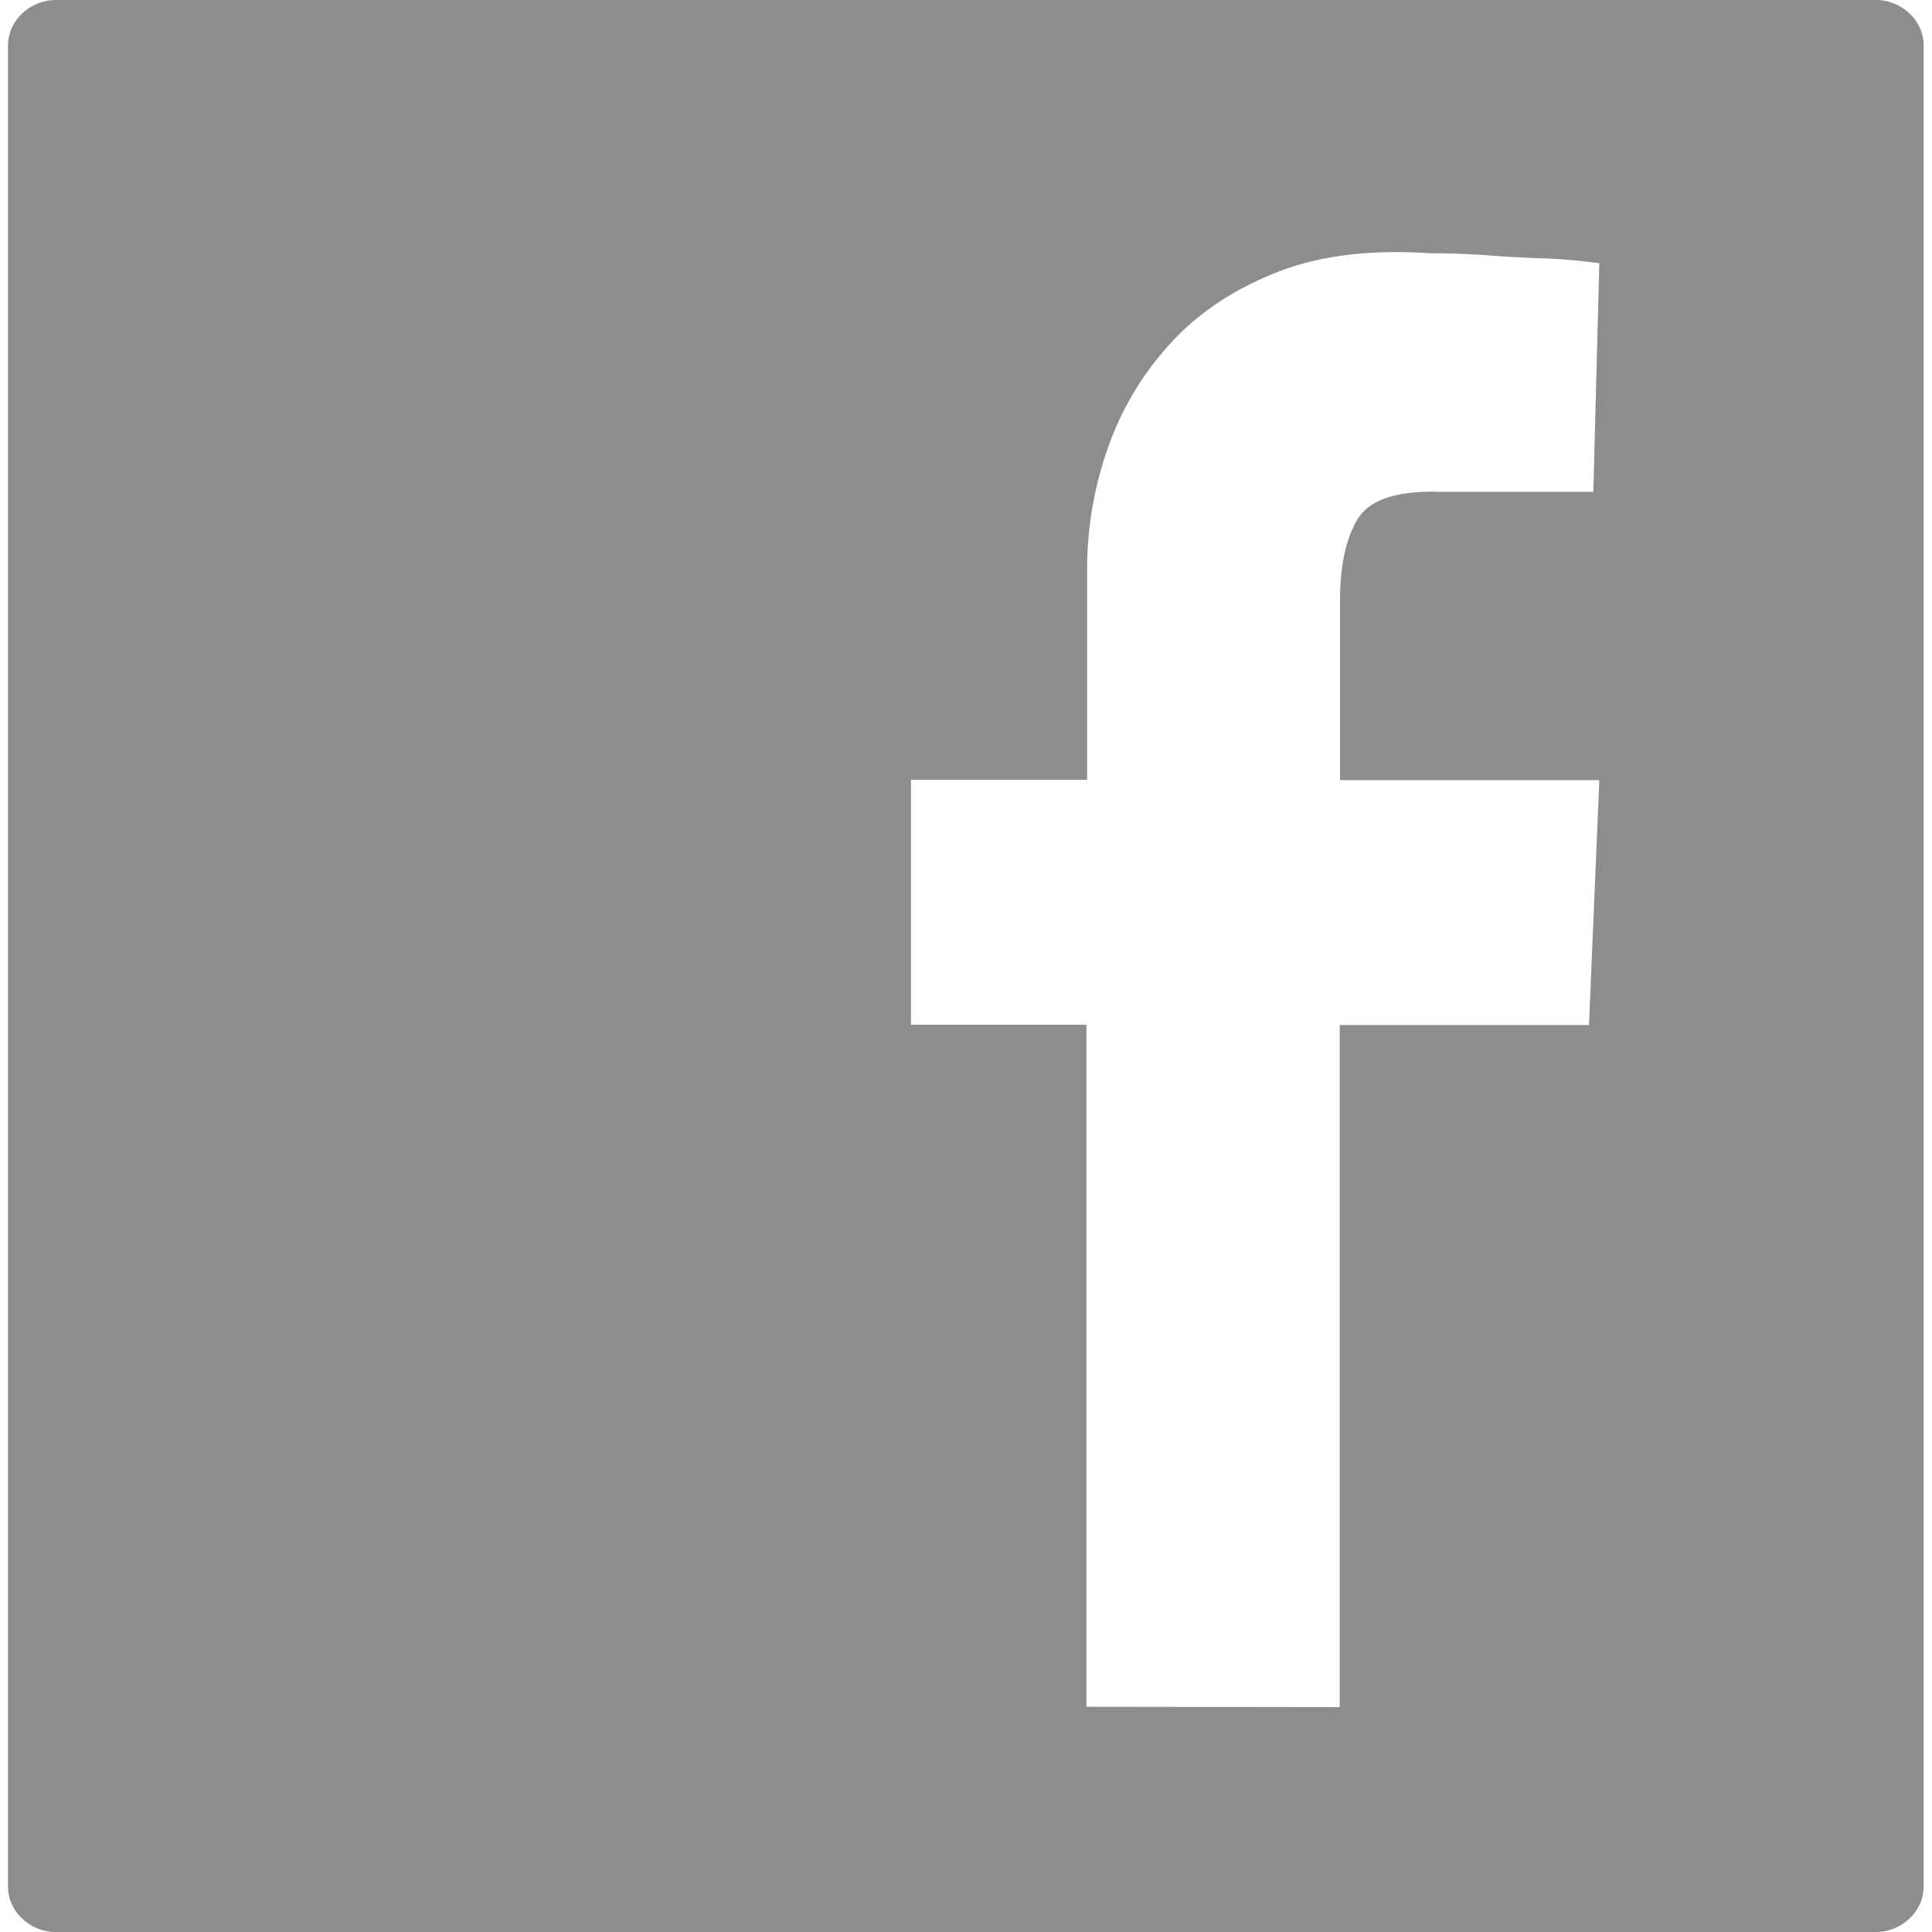 <svg id="Capa_1" data-name="Capa 1" xmlns="http://www.w3.org/2000/svg" viewBox="0 0 579 579"><defs><style>.cls-1{fill:#8e8d8d;}</style></defs><title>facebook</title><path class="cls-1" d="M576.5,14.1V564.9a13.09,13.09,0,0,1-4.3,10.1,14.58,14.58,0,0,1-10.4,4H17.1a14.58,14.58,0,0,1-10.4-4,13.09,13.09,0,0,1-4.3-10.1V14.1A13.28,13.28,0,0,1,6.7,4,14.84,14.84,0,0,1,17.1,0H561.8a14.58,14.58,0,0,1,10.4,4A13.09,13.09,0,0,1,576.5,14.1Zm-175,497.5V307.2h74.7l3.1-73.4H401.6V179.9c0-10.2,1.7-18.3,5.2-24.2s11.7-8.7,24.8-8.3h45.9l1.8-68.5a165.44,165.44,0,0,0-17.4-1.5q-8.85-.3-16.2-.9-8.55-.6-17.1-.6c-18-1.2-33.4.7-46.2,5.8s-23.5,12.2-31.8,21.4a90,90,0,0,0-18.7,31.5,109.5,109.5,0,0,0-6.1,36.1v63H273v73.4h52.6V511.5Z"/></svg>